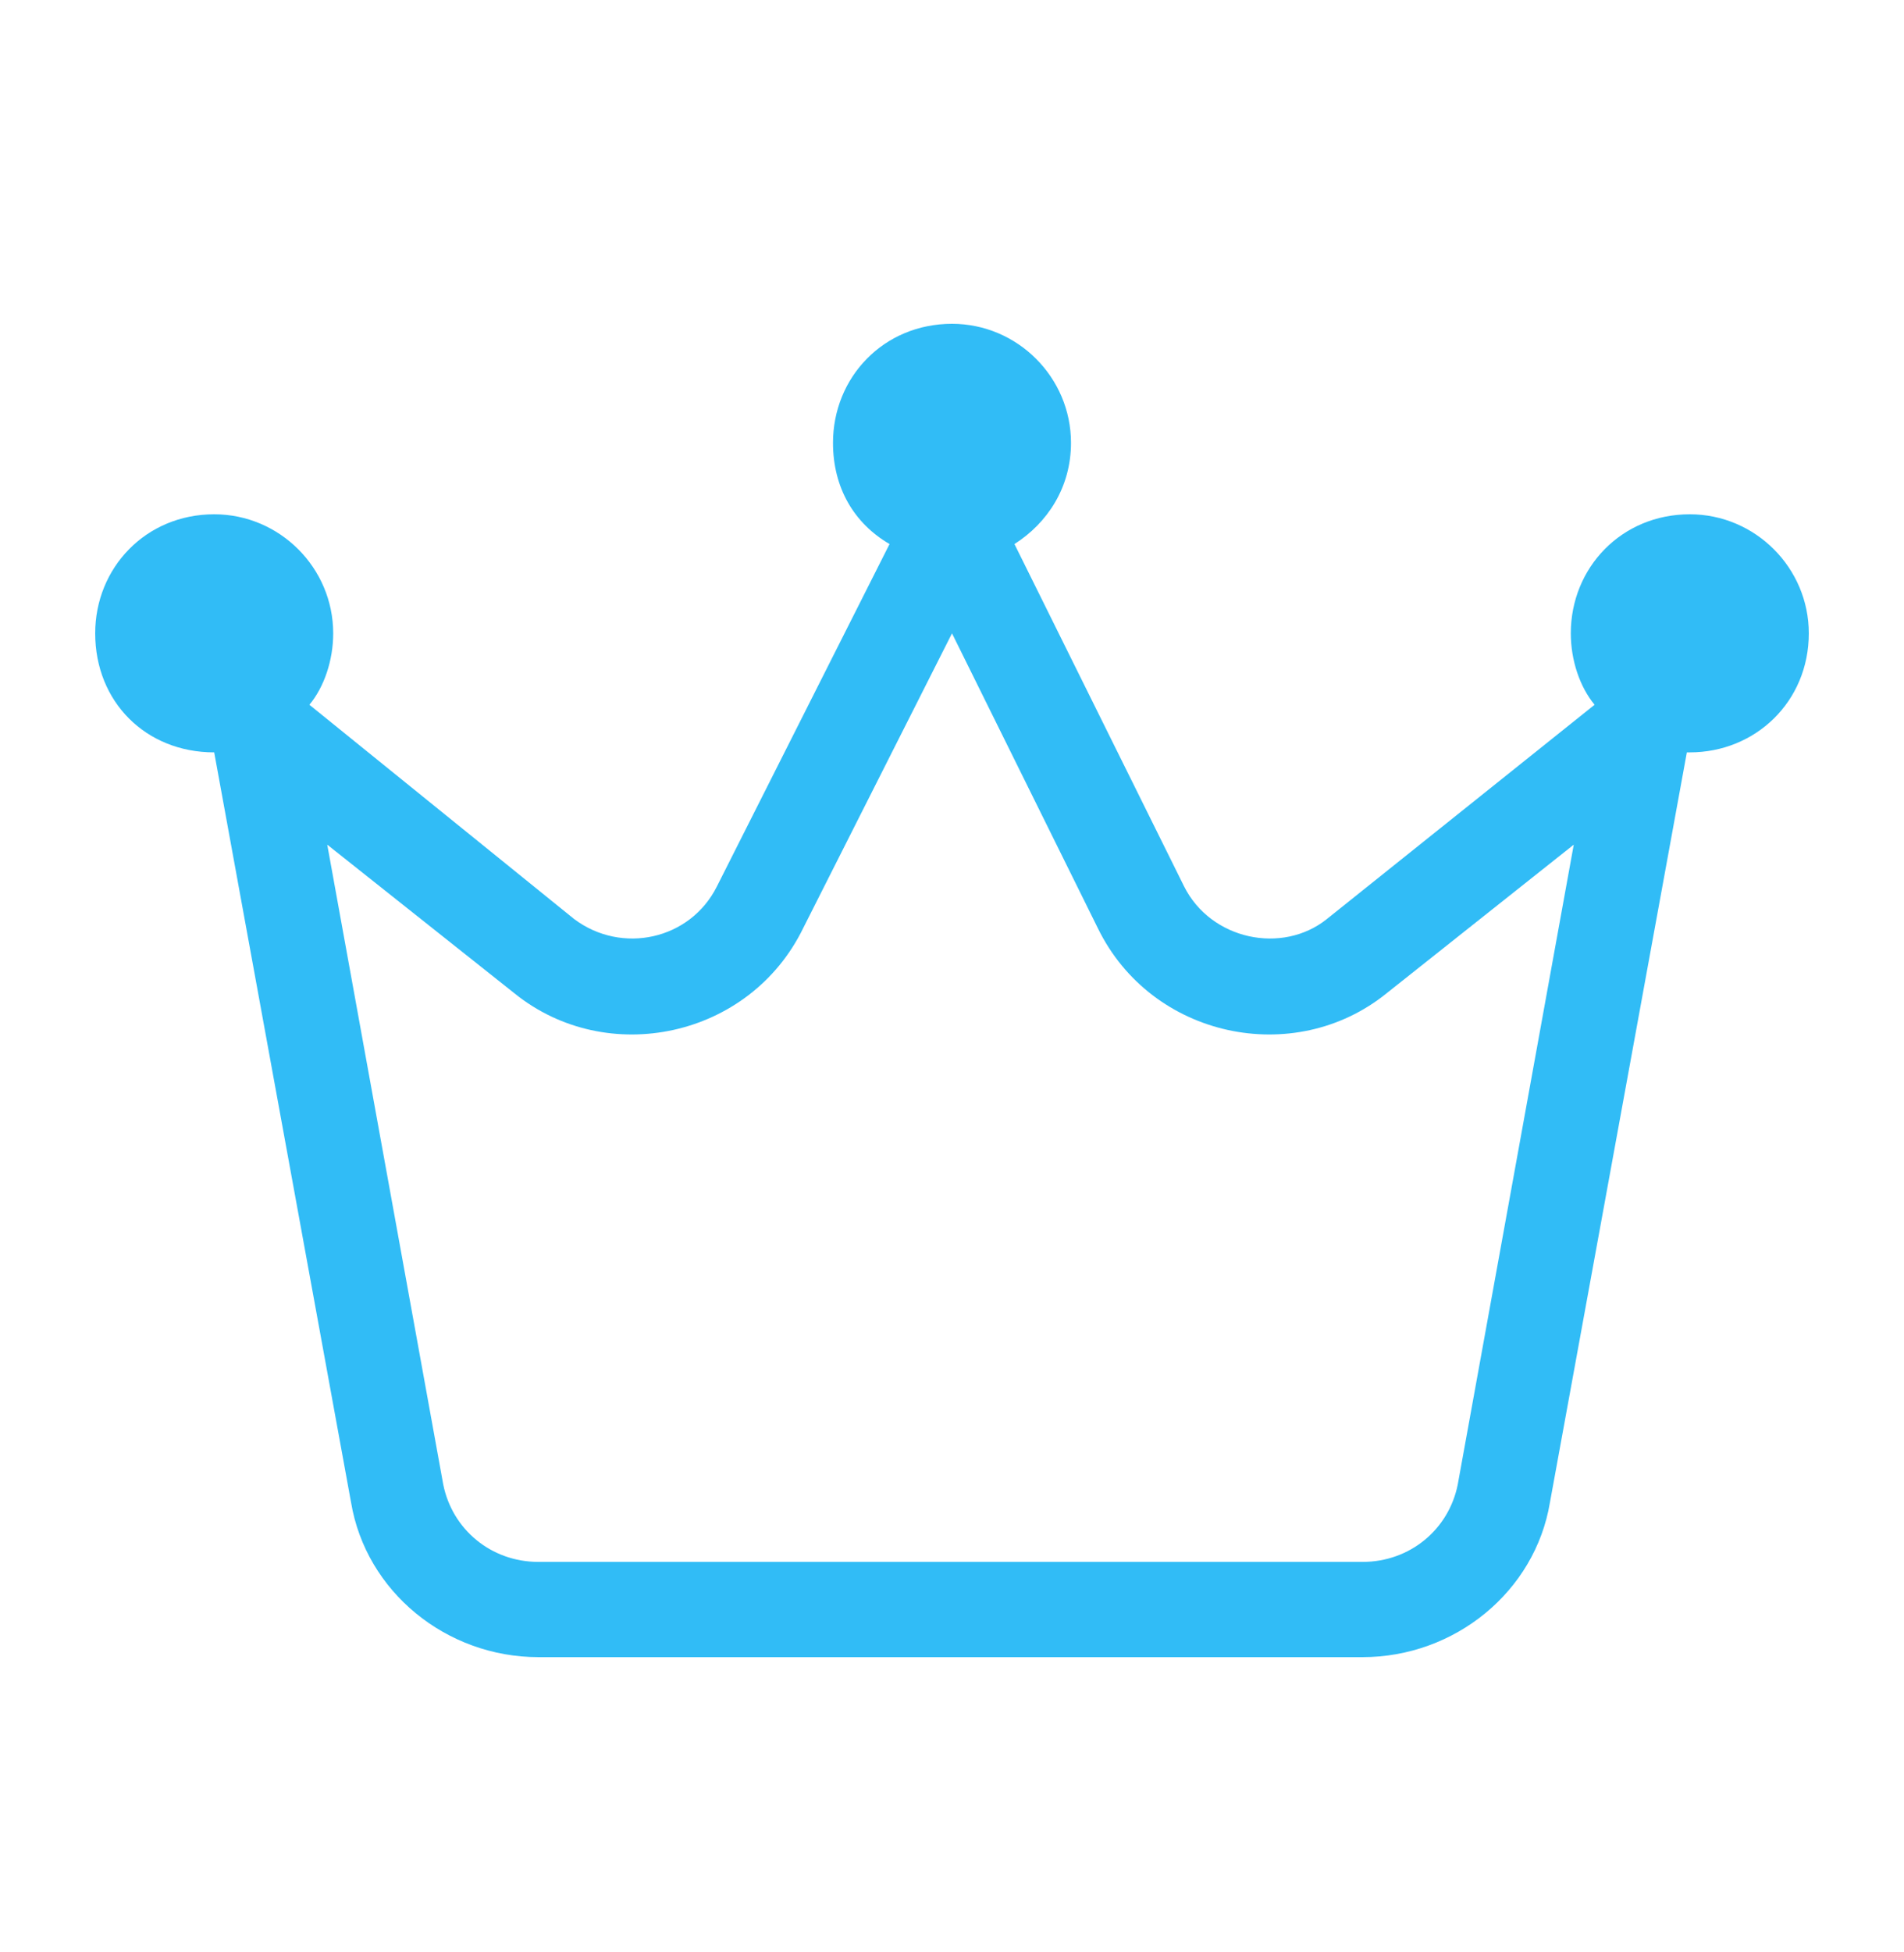 <svg width="40" height="41" viewBox="0 0 40 41" fill="none" xmlns="http://www.w3.org/2000/svg">
<path d="M21.312 11.425L24.875 18.613C25.438 19.738 26.938 20.05 27.875 19.3L33.5 14.8C33.188 14.425 33 13.863 33 13.3C33 11.925 34.062 10.8 35.5 10.8C36.875 10.8 38 11.925 38 13.3C38 14.738 36.875 15.8 35.5 15.8C35.438 15.8 35.438 15.8 35.438 15.8L32.562 31.55C32.25 33.425 30.562 34.8 28.625 34.8H11.312C9.375 34.8 7.688 33.425 7.375 31.55L4.5 15.8C3.062 15.8 2 14.738 2 13.3C2 11.925 3.062 10.8 4.5 10.8C5.875 10.8 7 11.925 7 13.3C7 13.863 6.812 14.425 6.5 14.8L12.062 19.3C13.062 20.05 14.5 19.738 15.062 18.613L18.688 11.425C17.938 10.988 17.5 10.238 17.5 9.3C17.5 7.925 18.562 6.8 20 6.8C21.375 6.8 22.5 7.925 22.5 9.3C22.5 10.238 22 10.988 21.312 11.425ZM9.312 31.175C9.5 32.113 10.312 32.8 11.312 32.8H28.625C29.625 32.8 30.438 32.113 30.625 31.175L33.062 17.738L29.125 20.863C27.188 22.425 24.188 21.8 23.062 19.488L20 13.3L16.875 19.488C15.75 21.8 12.75 22.425 10.812 20.863L6.875 17.738L9.312 31.175Z" fill="#31BCF6"/>
</svg>
